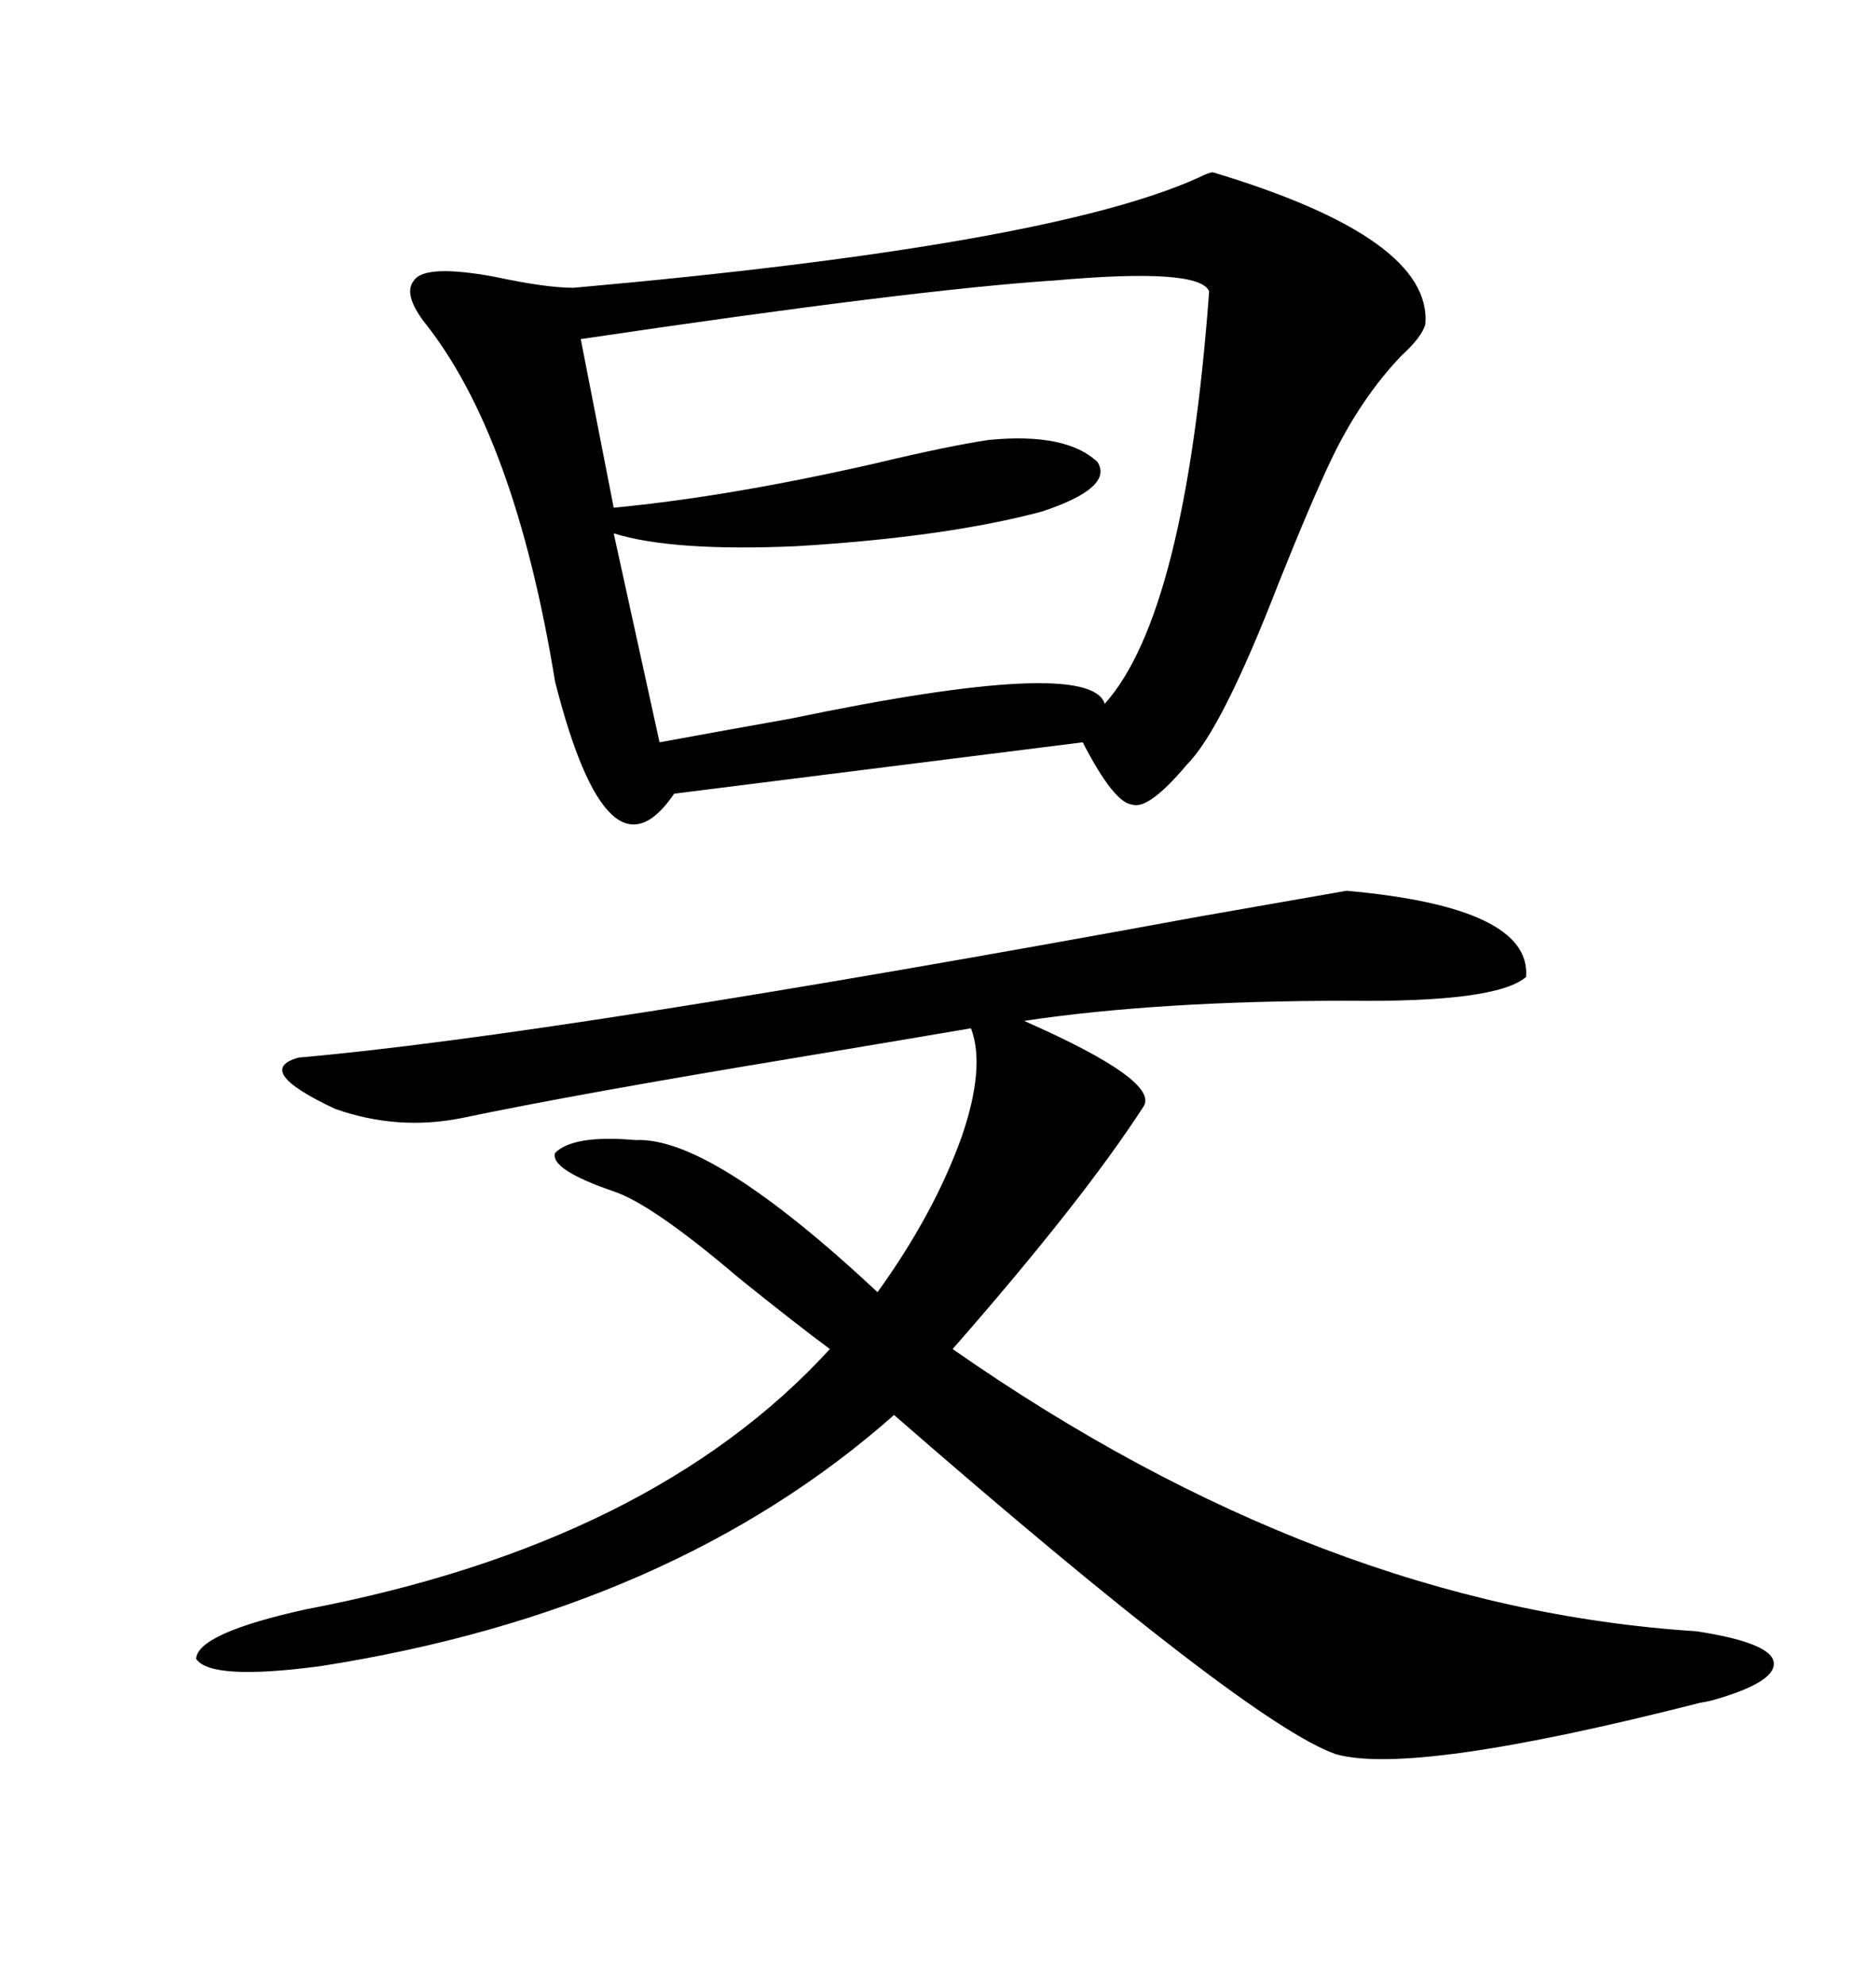 <svg xmlns="http://www.w3.org/2000/svg" xmlns:xlink="http://www.w3.org/1999/xlink" width="300" height="317.285"><path d="M193.95 27.54L193.95 27.54Q229.10 38.09 227.93 51.86L227.93 51.86Q227.34 53.91 224.12 56.84L224.12 56.84Q217.68 63.57 212.99 73.24L212.99 73.24Q209.77 79.98 204.49 93.16L204.49 93.16Q195.41 116.60 189.84 122.17L189.84 122.17Q183.69 129.49 181.05 128.61L181.05 128.61Q178.13 128.32 173.14 118.65L173.14 118.65L107.81 126.86Q97.27 142.38 88.77 108.98L88.77 108.98Q82.32 69.43 67.68 51.27L67.68 51.27Q64.45 46.88 66.21 44.82L66.21 44.82Q67.97 42.19 79.10 44.24L79.10 44.24Q87.30 46.00 91.70 46.00L91.70 46.00Q167.58 39.26 191.60 28.42L191.60 28.42Q193.36 27.54 193.95 27.54ZM47.75 169.04L47.75 169.04Q88.18 165.53 191.89 146.48L191.89 146.48Q213.57 142.68 215.33 142.38L215.33 142.38Q244.92 145.02 244.04 156.15L244.04 156.15Q239.36 160.25 215.63 159.96L215.63 159.96Q185.16 159.96 163.77 163.18L163.77 163.18Q185.74 172.85 182.81 176.95L182.81 176.95Q173.14 191.89 152.34 215.63L152.34 215.63Q211.52 256.93 271.29 260.74L271.29 260.74Q282.71 262.50 283.59 265.43L283.59 265.43Q284.47 268.65 274.51 271.58L274.51 271.58Q273.63 271.88 271.88 272.17L271.88 272.17Q225.88 283.89 213.57 280.37L213.57 280.37Q199.51 275.39 142.97 226.17L142.97 226.17Q107.52 257.52 51.27 266.31L51.27 266.31Q33.69 268.65 31.35 265.14L31.35 265.14Q31.64 261.04 48.93 257.23L48.93 257.23Q104.30 246.68 132.71 215.63L132.71 215.63Q127.15 211.52 118.07 204.20L118.07 204.20Q104.30 192.48 98.14 190.43L98.14 190.43Q87.89 186.91 88.77 184.28L88.77 184.28Q91.70 181.35 101.66 182.23L101.66 182.23Q113.67 181.64 140.33 206.54L140.33 206.54Q149.41 193.95 153.81 181.64L153.81 181.64Q157.62 170.51 155.27 164.36L155.27 164.36Q145.02 166.11 127.44 169.04L127.44 169.04Q91.99 174.90 73.83 178.71L73.83 178.71Q63.57 180.76 53.61 177.25L53.61 177.25Q40.43 171.09 47.75 169.04ZM193.36 46.58L193.36 46.58Q191.89 42.77 168.75 44.82L168.75 44.82Q146.19 46.29 92.87 54.20L92.87 54.20L98.14 81.15Q116.60 79.39 139.75 74.12L139.75 74.12Q152.05 71.19 158.20 70.31L158.20 70.31Q170.51 69.14 175.49 73.83L175.49 73.83Q178.13 77.93 166.70 81.74L166.70 81.74Q151.46 85.84 127.44 87.30L127.44 87.30Q107.52 88.18 98.14 85.25L98.14 85.25L105.47 118.65Q113.38 117.19 126.56 114.84L126.56 114.84Q174.32 104.88 176.66 112.50L176.66 112.50Q189.55 98.14 193.36 46.58Z"/></svg>
